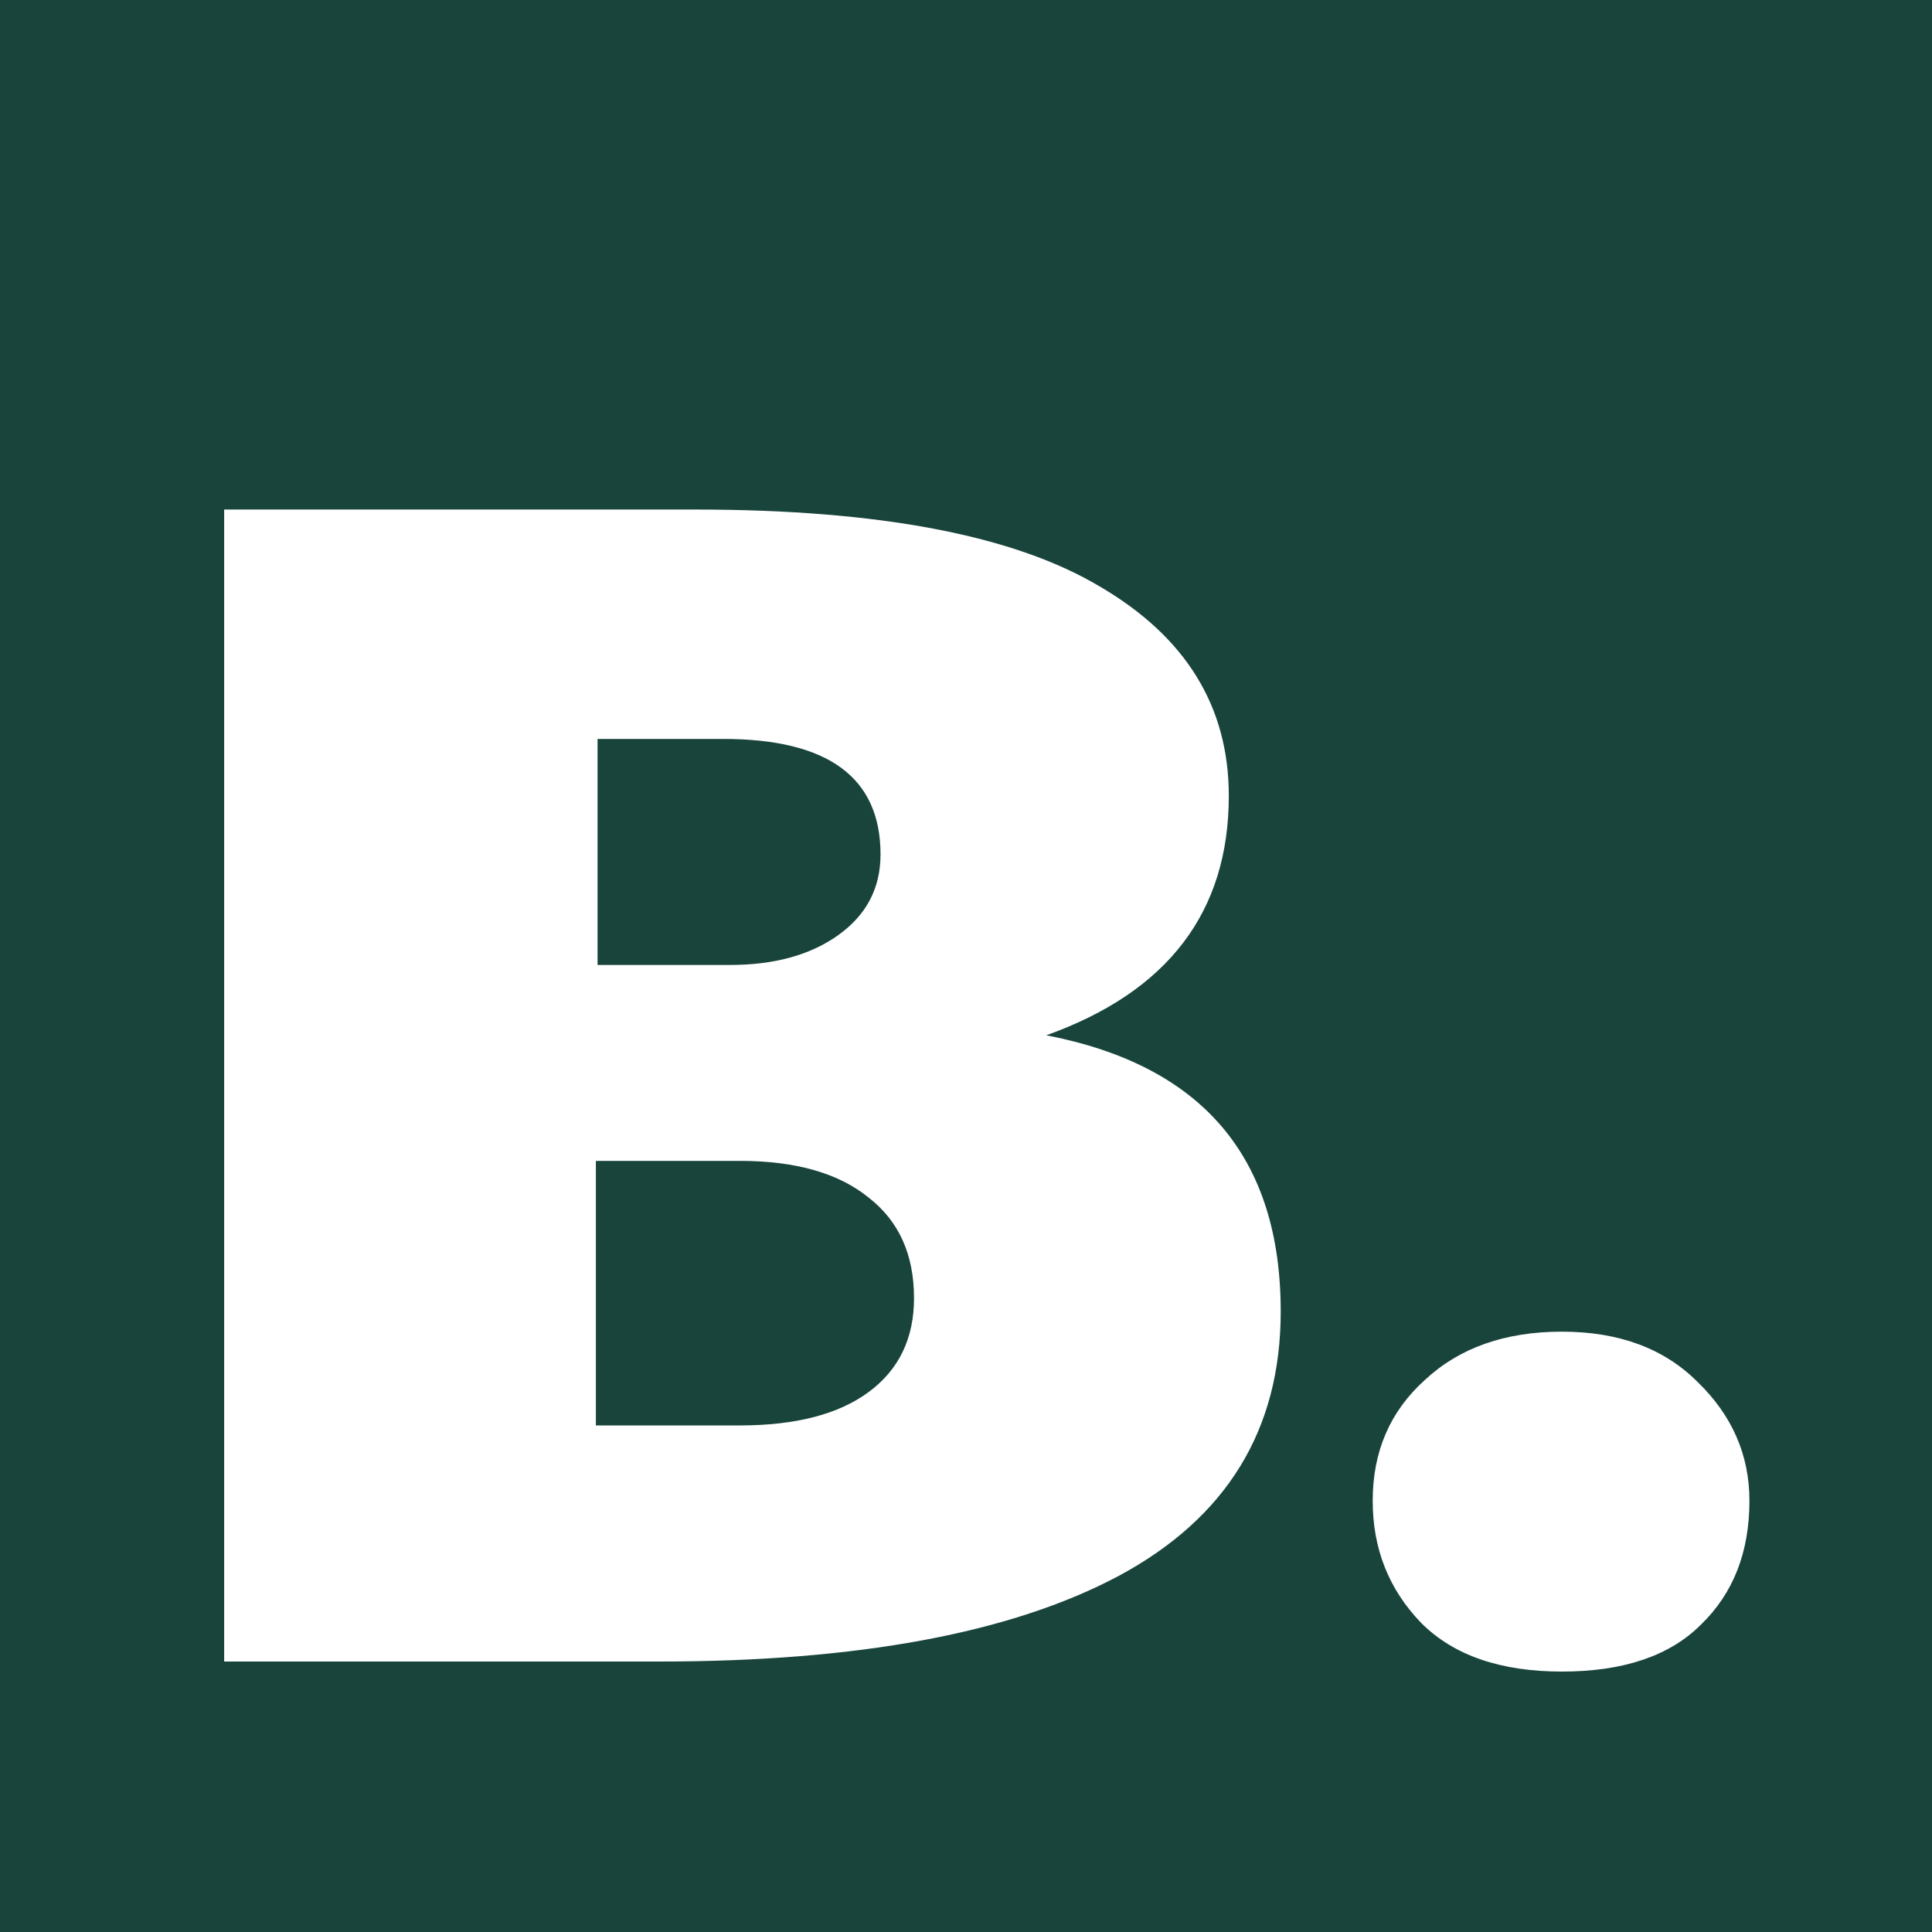 <svg xmlns="http://www.w3.org/2000/svg" fill="none" viewBox="0 0 300 300" height="300" width="300">
<rect fill="#19443C" height="300" width="300"></rect>
<path fill="white" d="M102.408 258H34.808V79.12H107.868C136.468 79.12 157.441 83.107 170.788 91.08C184.134 98.88 190.808 109.713 190.808 123.58C190.808 141.607 181.361 154 162.468 160.76C186.734 165.44 198.868 179.74 198.868 203.66C198.868 222.033 190.461 235.727 173.648 244.74C157.008 253.58 133.261 258 102.408 258ZM92.788 149.84H113.328C120.261 149.84 125.894 148.28 130.228 145.16C134.561 142.04 136.728 137.88 136.728 132.68C136.728 120.72 128.581 114.74 112.288 114.74H92.788V149.84ZM114.888 221.34C123.554 221.34 130.228 219.607 134.908 216.14C139.588 212.673 141.928 207.82 141.928 201.58C141.928 194.82 139.588 189.62 134.908 185.98C130.228 182.167 123.554 180.26 114.888 180.26H92.528V221.34H114.888ZM242.532 259.56C232.998 259.56 225.718 257.047 220.692 252.02C215.665 246.82 213.152 240.493 213.152 233.04C213.152 225.413 215.838 219.173 221.212 214.32C226.585 209.293 233.692 206.78 242.532 206.78C251.372 206.78 258.392 209.38 263.592 214.58C268.965 219.78 271.652 225.933 271.652 233.04C271.652 241.013 269.138 247.427 264.112 252.28C259.258 257.133 252.065 259.56 242.532 259.56Z"></path>
</svg>
